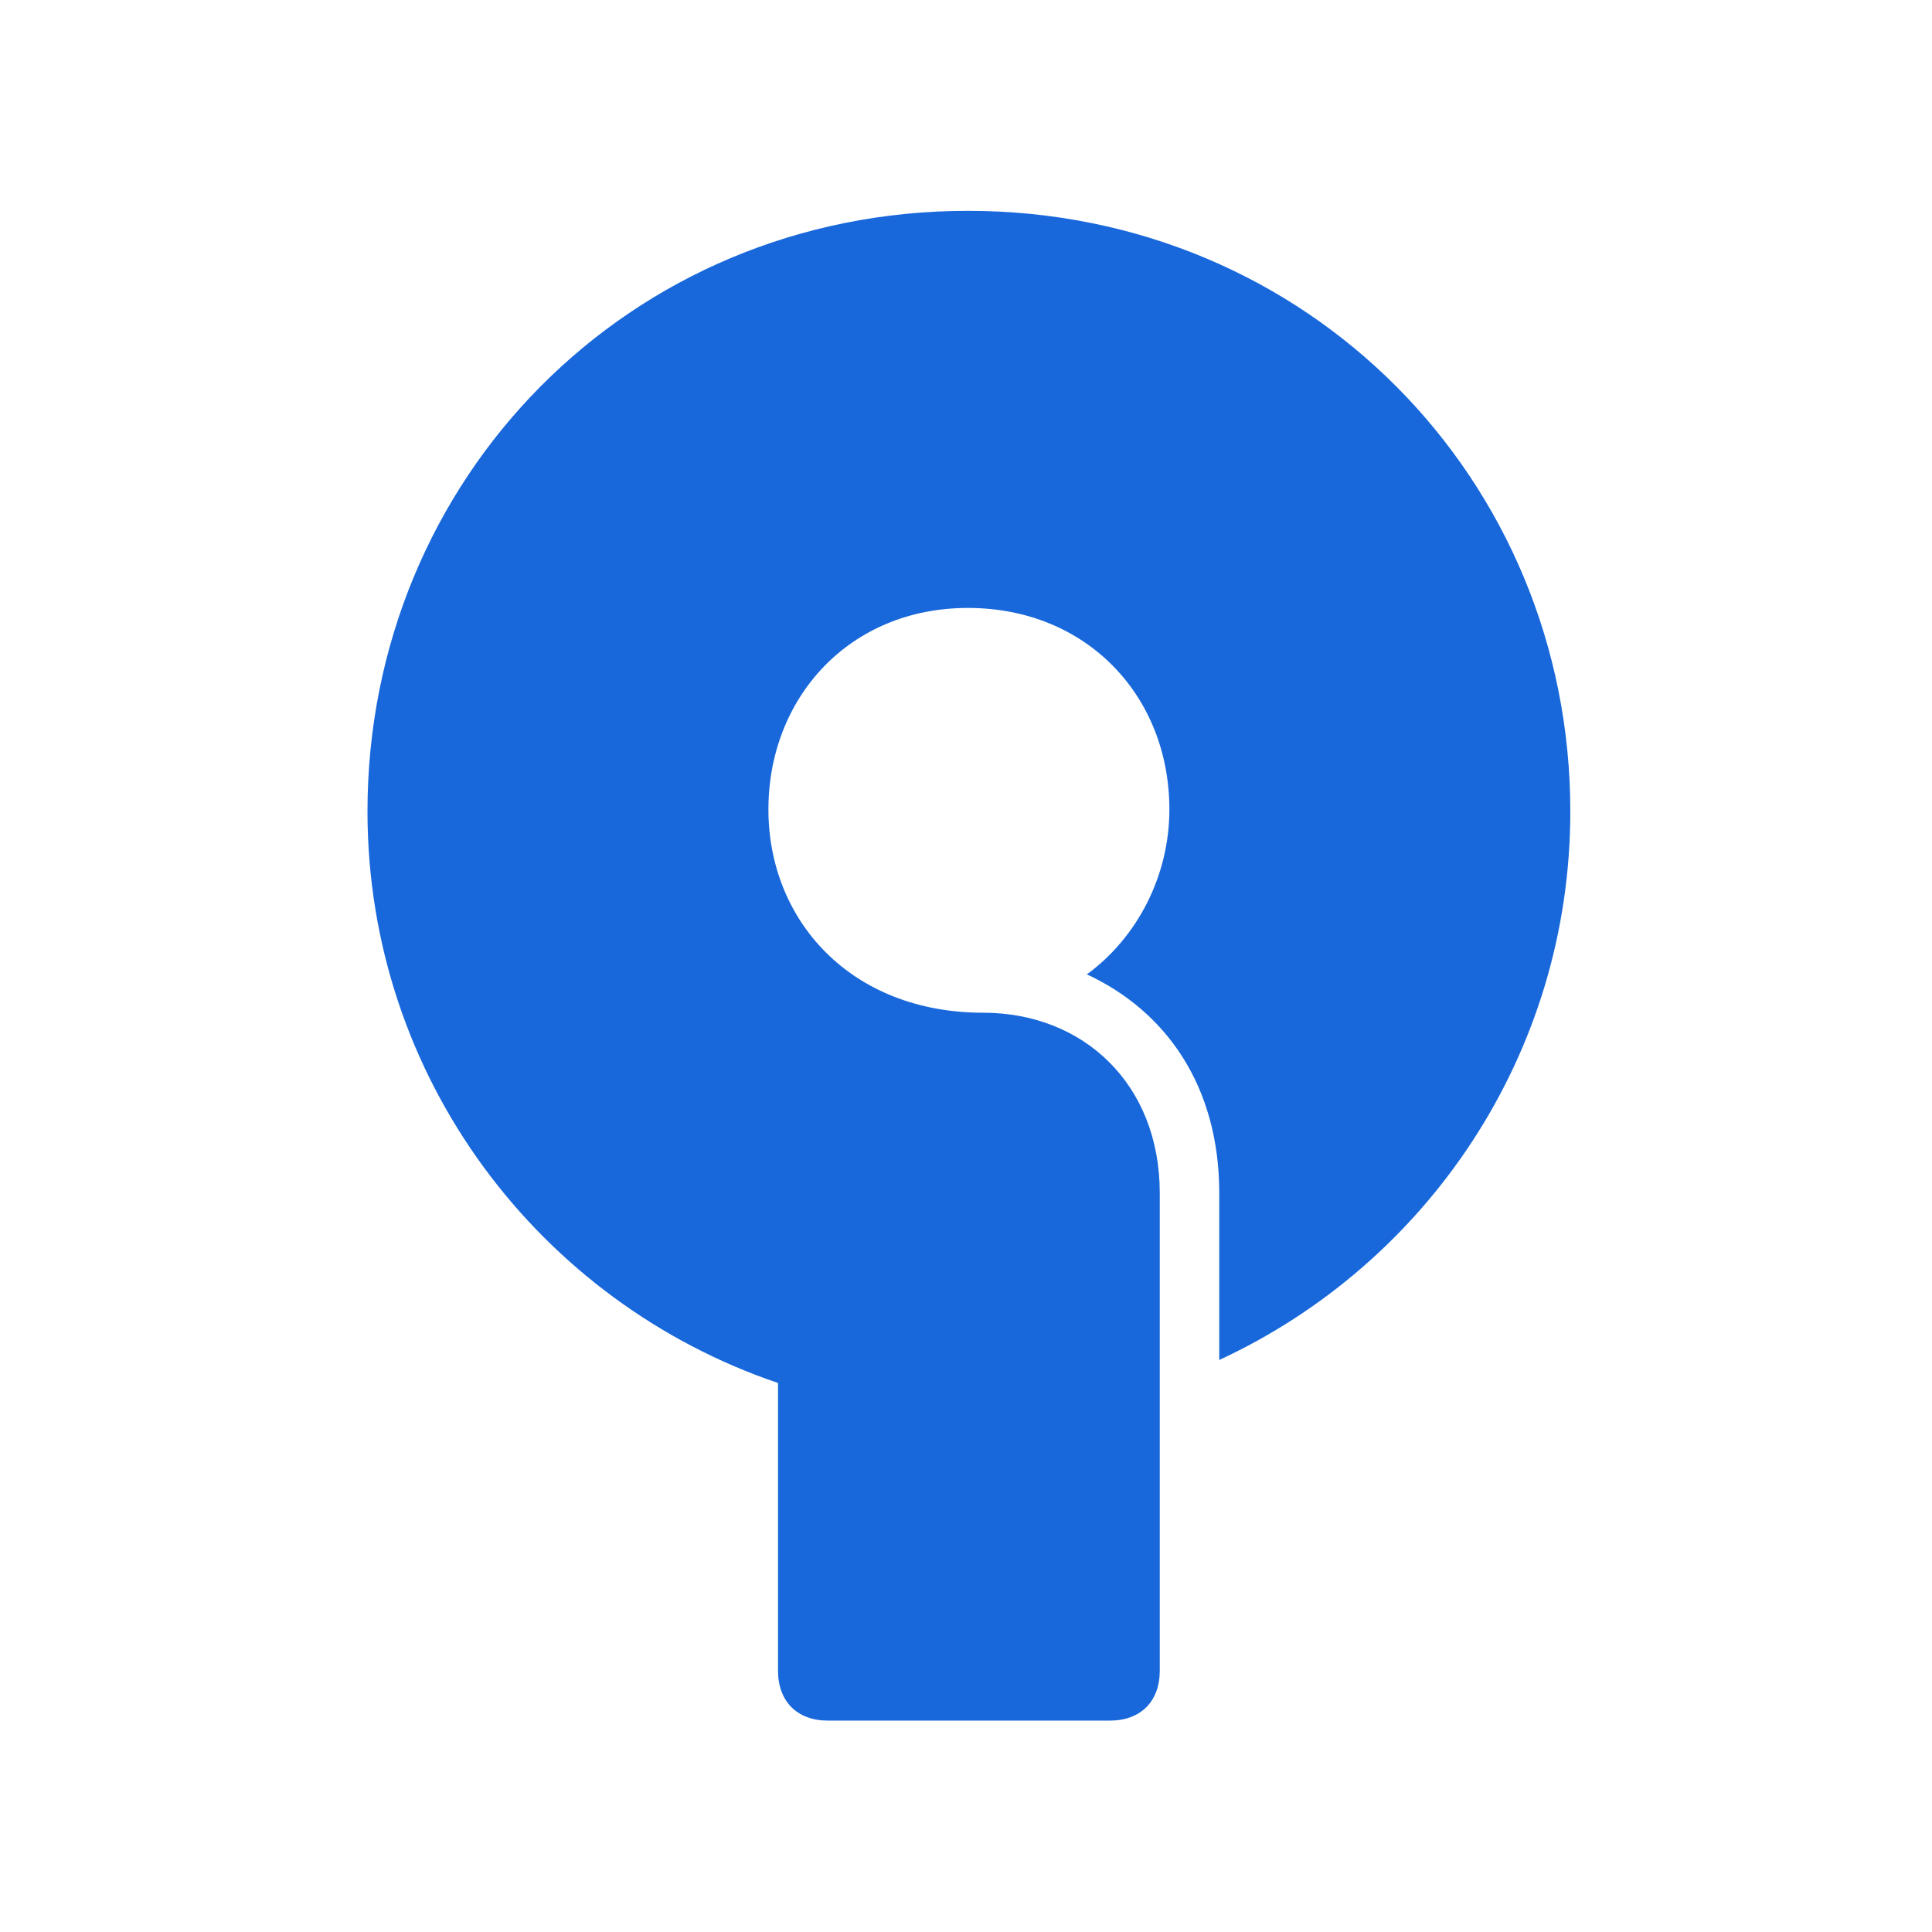 <svg width="48" height="48" viewBox="0 0 48 48" fill="none" xmlns="http://www.w3.org/2000/svg">
<g clip-path="url(#clip0_459_65644)">
<path d="M9.13 20.157C9.13 26.782 13.419 32.358 19.33 34.36V41.509C19.33 42.272 19.806 42.748 20.569 42.748H27.575C28.338 42.748 28.814 42.272 28.814 41.509V29.641C28.814 26.924 26.908 25.161 24.429 25.161C21.141 25.161 19.091 22.873 19.091 20.109C19.091 17.344 21.093 15.104 24.048 15.104C27.003 15.104 29.053 17.297 29.053 20.109C29.053 21.777 28.242 23.302 27.003 24.208C28.957 25.113 30.292 26.972 30.292 29.641V33.788C35.439 31.405 39.014 26.21 39.014 20.157C39.014 11.911 32.484 5.238 24.048 5.238C15.612 5.238 9.13 11.911 9.13 20.157Z" fill="#1868DB"/>
</g>
<defs>
<clipPath id="clip0_459_65644">
<rect width="48" height="48" fill="white"/>
</clipPath>
</defs>
</svg>

